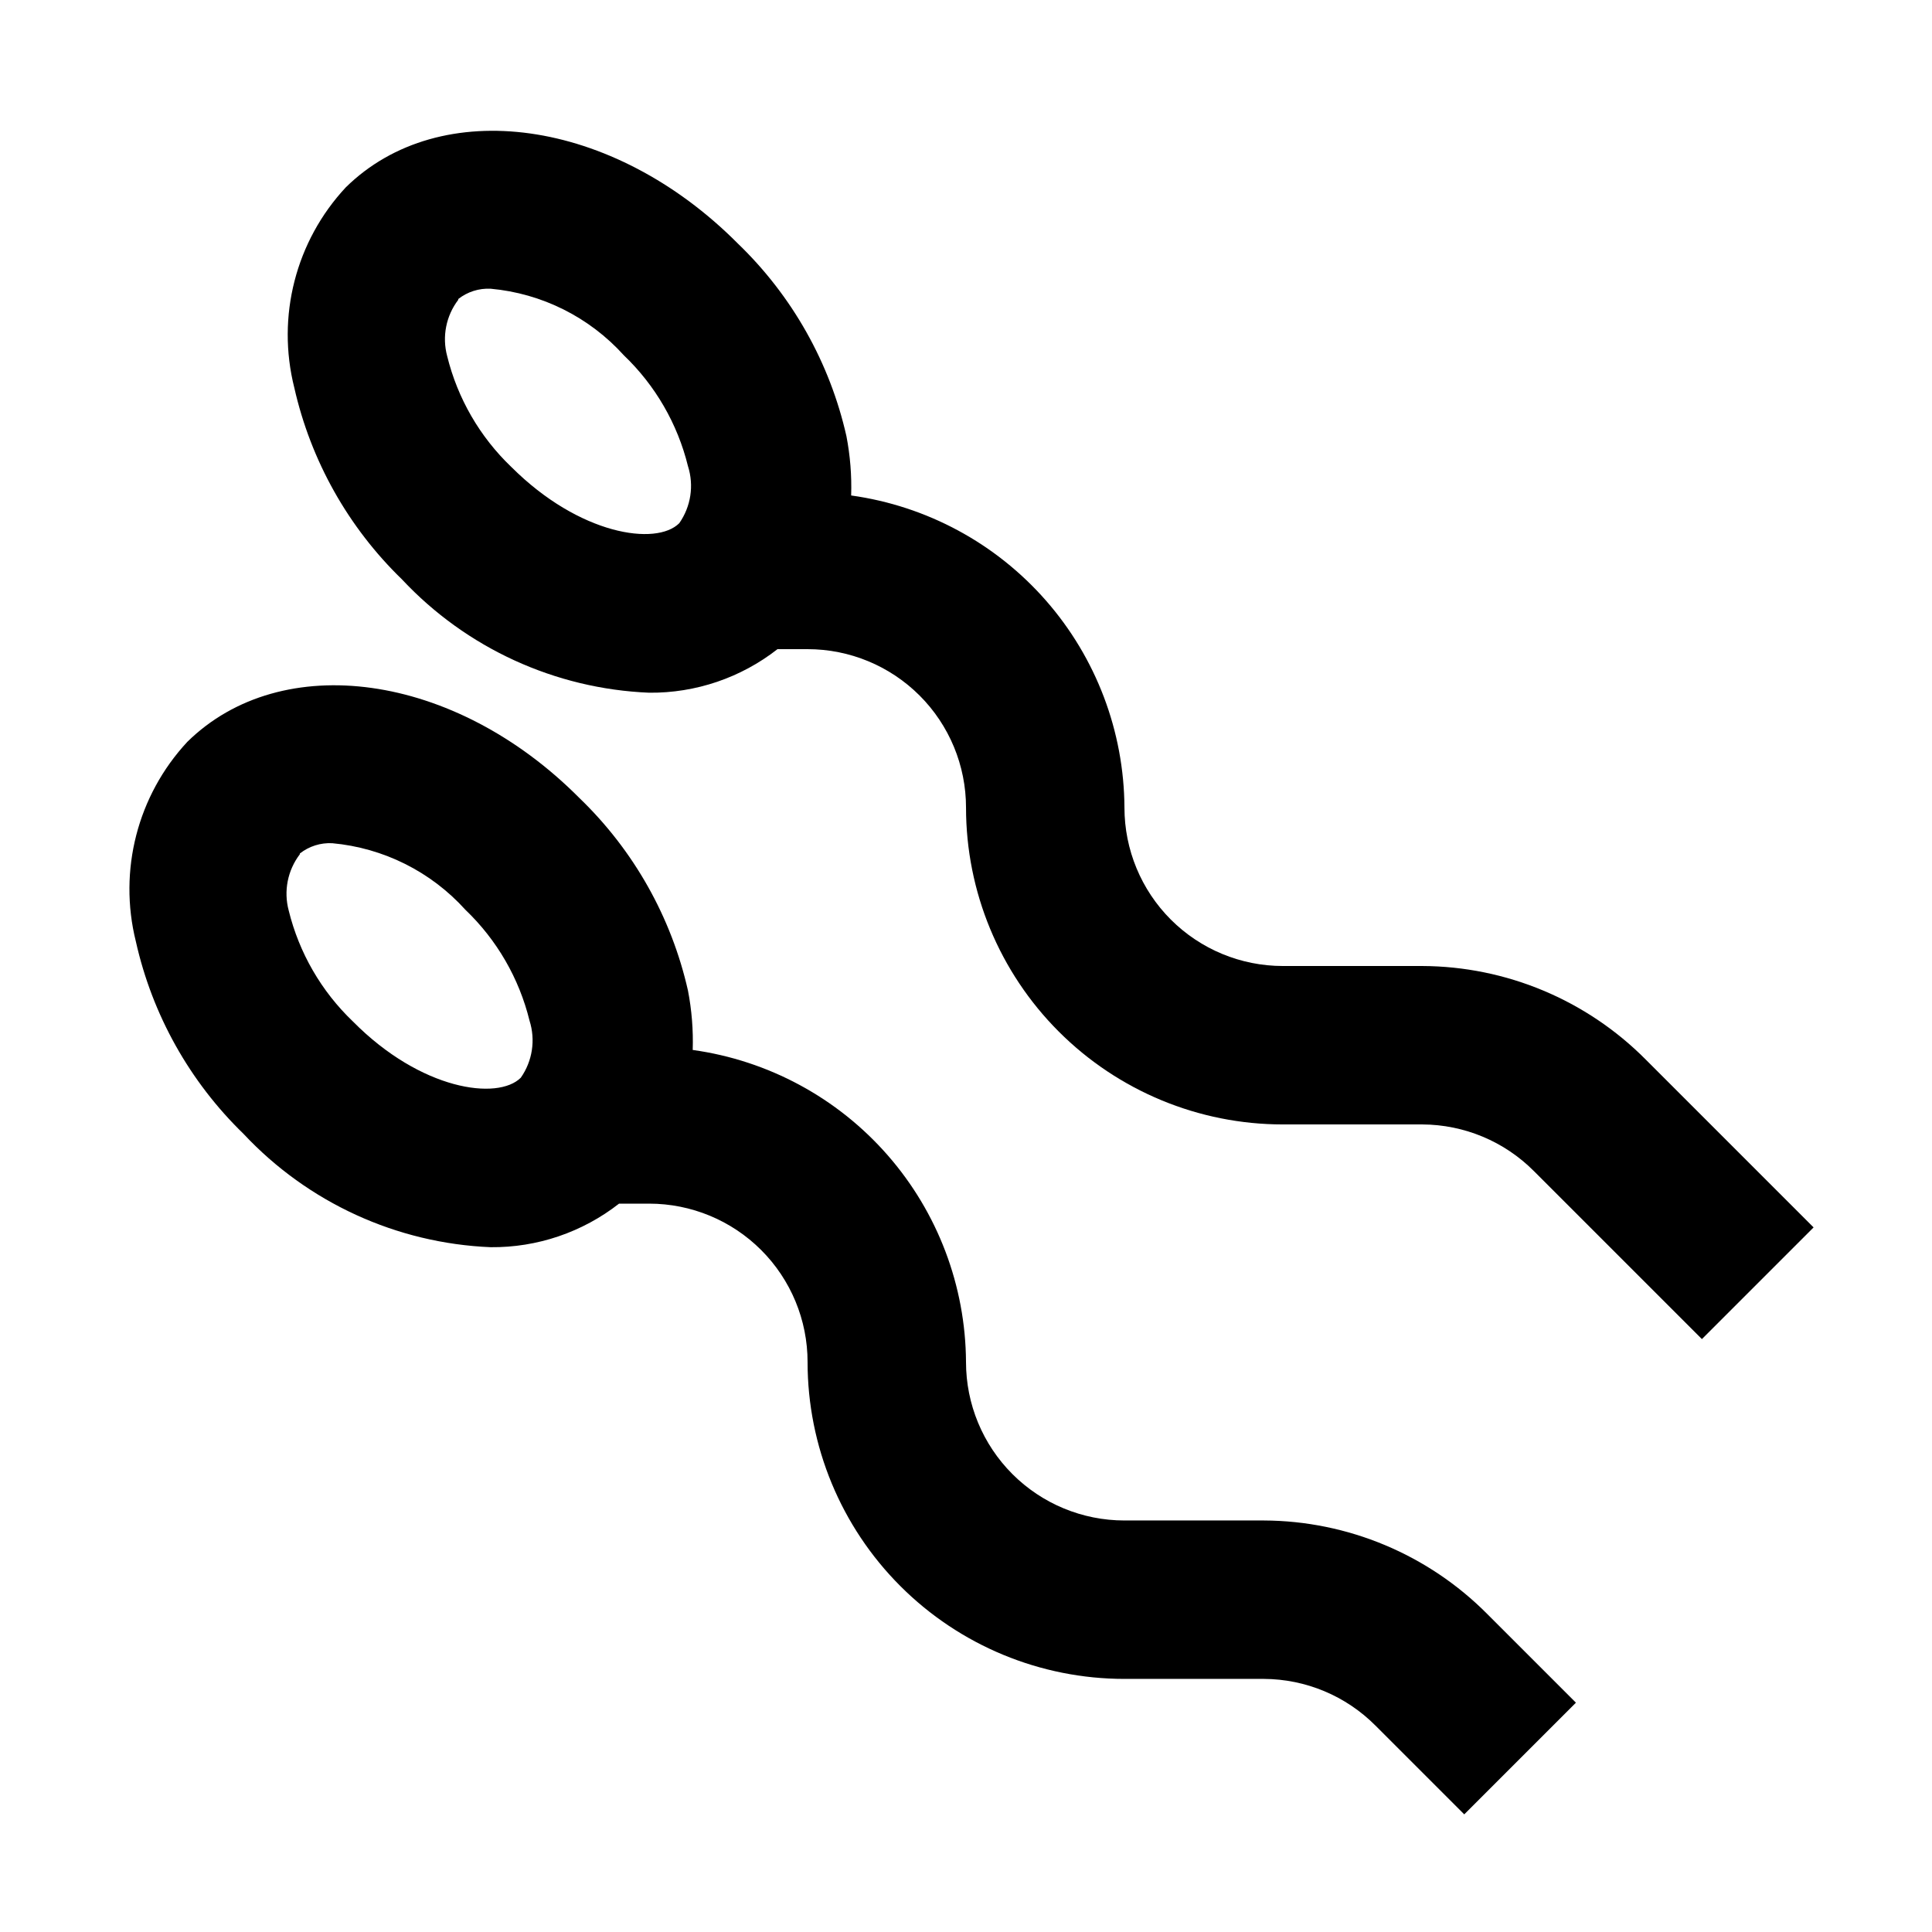 <?xml version="1.0" encoding="UTF-8"?>
<!-- Uploaded to: ICON Repo, www.iconrepo.com, Generator: ICON Repo Mixer Tools -->
<svg fill="#000000" width="800px" height="800px" version="1.1" viewBox="144 144 512 512" xmlns="http://www.w3.org/2000/svg">
 <g>
  <path d="m208.55 444.5c17.051 18.211 40.57 28.992 65.496 30.02 12.316 0.117 24.305-3.957 34.008-11.543h7.977c11.133 0 21.812 4.422 29.688 12.297 7.871 7.871 12.297 18.551 12.297 29.684 0 22.273 8.844 43.629 24.594 59.375 15.746 15.75 37.102 24.594 59.375 24.594h36.945c11.117 0.047 21.762 4.504 29.598 12.387l23.512 23.512 29.598-29.598-23.512-23.512c-15.672-15.77-36.961-24.68-59.195-24.773h-36.945c-11.137 0-21.816-4.422-29.688-12.297-7.875-7.871-12.297-18.551-12.297-29.688-0.113-20.188-7.496-39.664-20.797-54.852-13.301-15.191-31.629-25.078-51.629-27.855 0.168-5.277-0.254-10.559-1.258-15.742-4.394-19.449-14.395-37.184-28.758-51.012-33.168-33.379-78.93-39.465-103.91-14.906-13.203 14.191-18.336 34.094-13.648 52.902 4.34 19.422 14.262 37.156 28.551 51.008zm14.906-74.312v0.004c2.441-1.926 5.5-2.894 8.605-2.731 13.555 1.238 26.145 7.531 35.266 17.633 8.352 7.981 14.25 18.176 17.004 29.391 1.633 5.121 0.777 10.711-2.309 15.113-6.086 6.086-26.449 3.359-44.504-14.906-8.348-7.977-14.246-18.172-17.004-29.387-1.383-5.156-0.297-10.66 2.941-14.906z"/>
  <path d="m250.54 297.56c17.051 18.207 40.57 28.988 65.496 30.016 12.316 0.117 24.305-3.953 34.008-11.543h7.977c11.133 0 21.812 4.422 29.688 12.297 7.871 7.871 12.297 18.551 12.297 29.688 0 22.27 8.844 43.625 24.594 59.375 15.746 15.746 37.102 24.594 59.371 24.594h36.949c11.117 0.047 21.762 4.5 29.598 12.383l44.504 44.504 29.598-29.598-44.504-44.504c-15.672-15.77-36.961-24.676-59.195-24.77h-36.949c-11.133 0-21.812-4.426-29.684-12.297-7.875-7.875-12.297-18.555-12.297-29.688-0.113-20.191-7.496-39.664-20.797-54.855s-31.629-25.078-51.629-27.855c0.168-5.277-0.254-10.559-1.258-15.742-4.394-19.449-14.395-37.184-28.758-51.012-33.168-33.379-78.934-39.465-103.91-14.902-13.27 14.234-18.41 34.234-13.645 53.109 4.375 19.348 14.297 37 28.551 50.801zm14.906-74.312h-0.004c2.445-1.926 5.504-2.894 8.609-2.731 13.555 1.238 26.145 7.535 35.266 17.633 8.352 7.981 14.25 18.176 17.004 29.391 1.633 5.121 0.777 10.711-2.309 15.113-6.086 6.086-26.449 3.148-44.504-14.906v0.004c-8.348-7.981-14.25-18.176-17.004-29.391-1.383-5.156-0.297-10.66 2.938-14.902z"/>
 </g>
</svg>